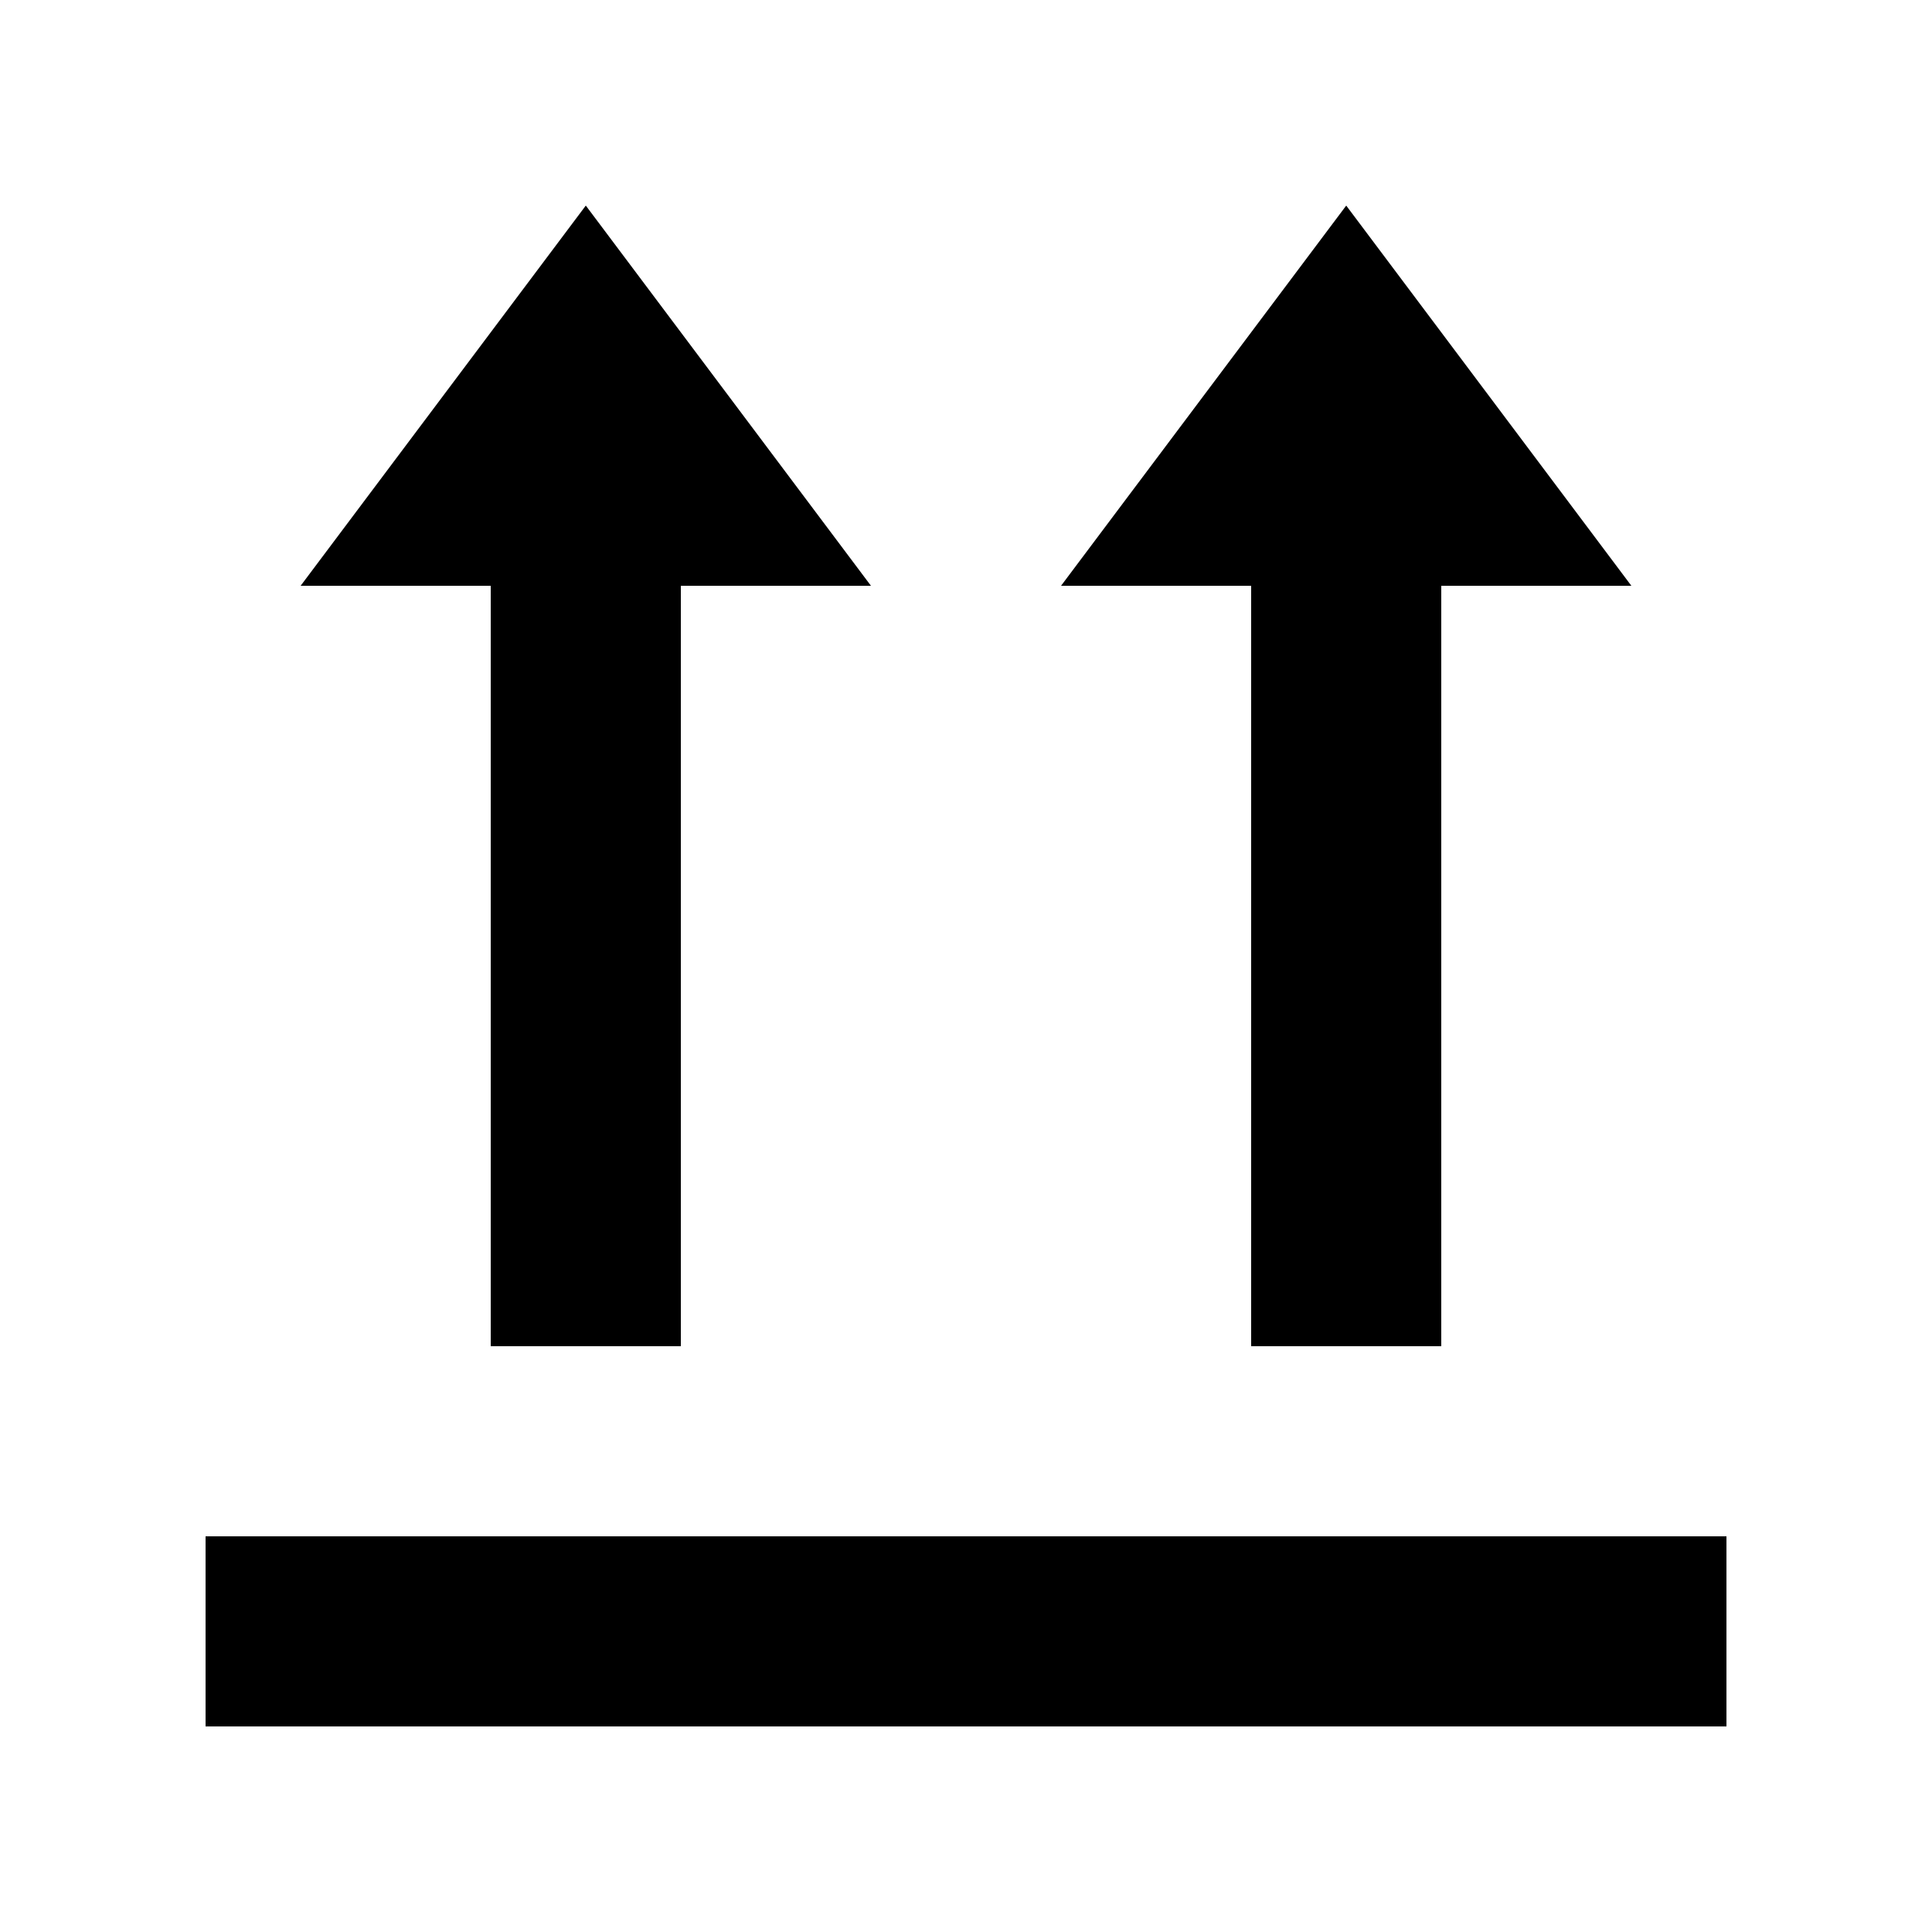 <?xml version="1.0" encoding="UTF-8"?>
<!-- Uploaded to: ICON Repo, www.svgrepo.com, Generator: ICON Repo Mixer Tools -->
<svg fill="#000000" width="800px" height="800px" version="1.1" viewBox="144 144 512 512" xmlns="http://www.w3.org/2000/svg">
 <g>
  <path d="m198.48 551.14h403.05v50.383h-403.05z"/>
  <path d="m274.05 500.76h50.379v-201.52h50.383l-75.57-100.76-75.574 100.76h50.383z"/>
  <path d="m475.57 500.76h50.379v-201.52h50.383l-75.57-100.76-75.574 100.76h50.383z"/>
 </g>
</svg>